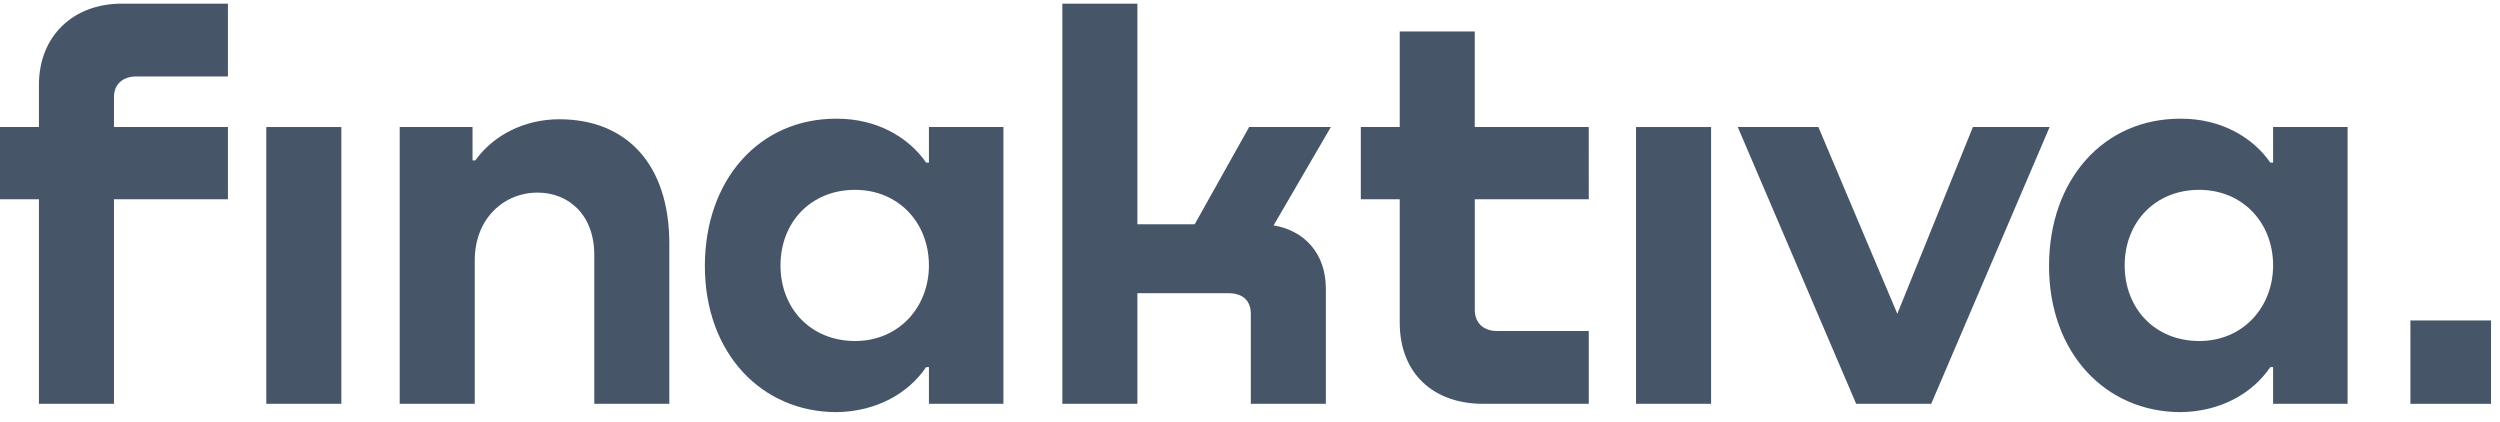 <svg xmlns="http://www.w3.org/2000/svg" width="166" height="28" viewBox="0 0 166 28" fill="none"><g clip-path="url(#clip0_4135_18197)"><path d="M9.044 5.077C8.158 5.077 7.568 5.594 7.568 6.443V8.435H15.134V13.232H7.568V26.812H2.585V13.232H0V8.435H2.585V5.63C2.585 2.42 4.836 0.242 8.084 0.242H15.134V5.077H9.044Z" fill="#475569"></path><path d="M22.665 8.435V26.812H17.681V8.435H22.665Z" fill="#475569"></path><path d="M44.443 16.184V26.812H39.46V16.922C39.46 14.265 37.761 12.789 35.695 12.789C33.443 12.789 31.524 14.524 31.524 17.291V26.812H26.54V8.435H31.376V10.649H31.562C32.78 8.951 34.848 7.919 37.136 7.919C41.601 7.919 44.443 10.907 44.443 16.184Z" fill="#475569"></path><path d="M61.681 8.435H66.627V26.812H61.681V24.377H61.495C60.35 26.075 58.246 27.329 55.552 27.366C50.569 27.366 46.803 23.452 46.803 17.66C46.803 11.976 50.384 7.844 55.589 7.882C58.246 7.882 60.35 9.136 61.495 10.796H61.681V8.435ZM61.681 17.624C61.681 14.782 59.651 12.605 56.772 12.605C53.855 12.605 51.825 14.748 51.825 17.624C51.825 20.499 53.855 22.643 56.772 22.643C59.725 22.643 61.681 20.354 61.681 17.624Z" fill="#475569"></path><path d="M84.567 14.966C86.561 15.299 88.037 16.775 88.037 19.173V26.814H83.054V20.834C83.054 19.949 82.5 19.469 81.577 19.469H75.523V26.812H70.54V0.242H75.523V14.893H79.326L82.943 8.435H88.369L84.567 14.966Z" fill="#475569"></path><path d="M105.495 13.232H97.927V20.576C97.927 21.461 98.518 21.978 99.404 21.978H105.495V26.813H98.478C95.123 26.813 92.942 24.746 92.942 21.425V13.232H90.358V8.435H92.942V2.088H97.924V8.435H105.492L105.495 13.232Z" fill="#475569"></path><path d="M113.616 8.435V26.812H108.632V8.435H113.616Z" fill="#475569"></path><path d="M131.001 8.435H136.095L128.233 26.812H123.249L115.387 8.435H120.74L125.982 20.834L131.001 8.435Z" fill="#475569"></path><path d="M150.934 8.435H155.88V26.812H150.934V24.377H150.747C149.603 26.075 147.499 27.329 144.804 27.366C139.821 27.366 136.056 23.452 136.056 17.66C136.056 11.976 139.637 7.844 144.841 7.882C147.499 7.882 149.603 9.136 150.747 10.796H150.934V8.435ZM150.934 17.624C150.934 14.782 148.903 12.605 146.024 12.605C143.108 12.605 141.079 14.748 141.079 17.624C141.079 20.499 143.108 22.643 146.024 22.643C148.977 22.643 150.934 20.354 150.934 17.624Z" fill="#475569"></path><path d="M165.404 21.278V26.814H160.051V21.278H165.404Z" fill="#475569"></path></g><defs><clipPath id="clip0_4135_18197"><rect width="166" height="28" fill="white"></rect></clipPath></defs></svg>